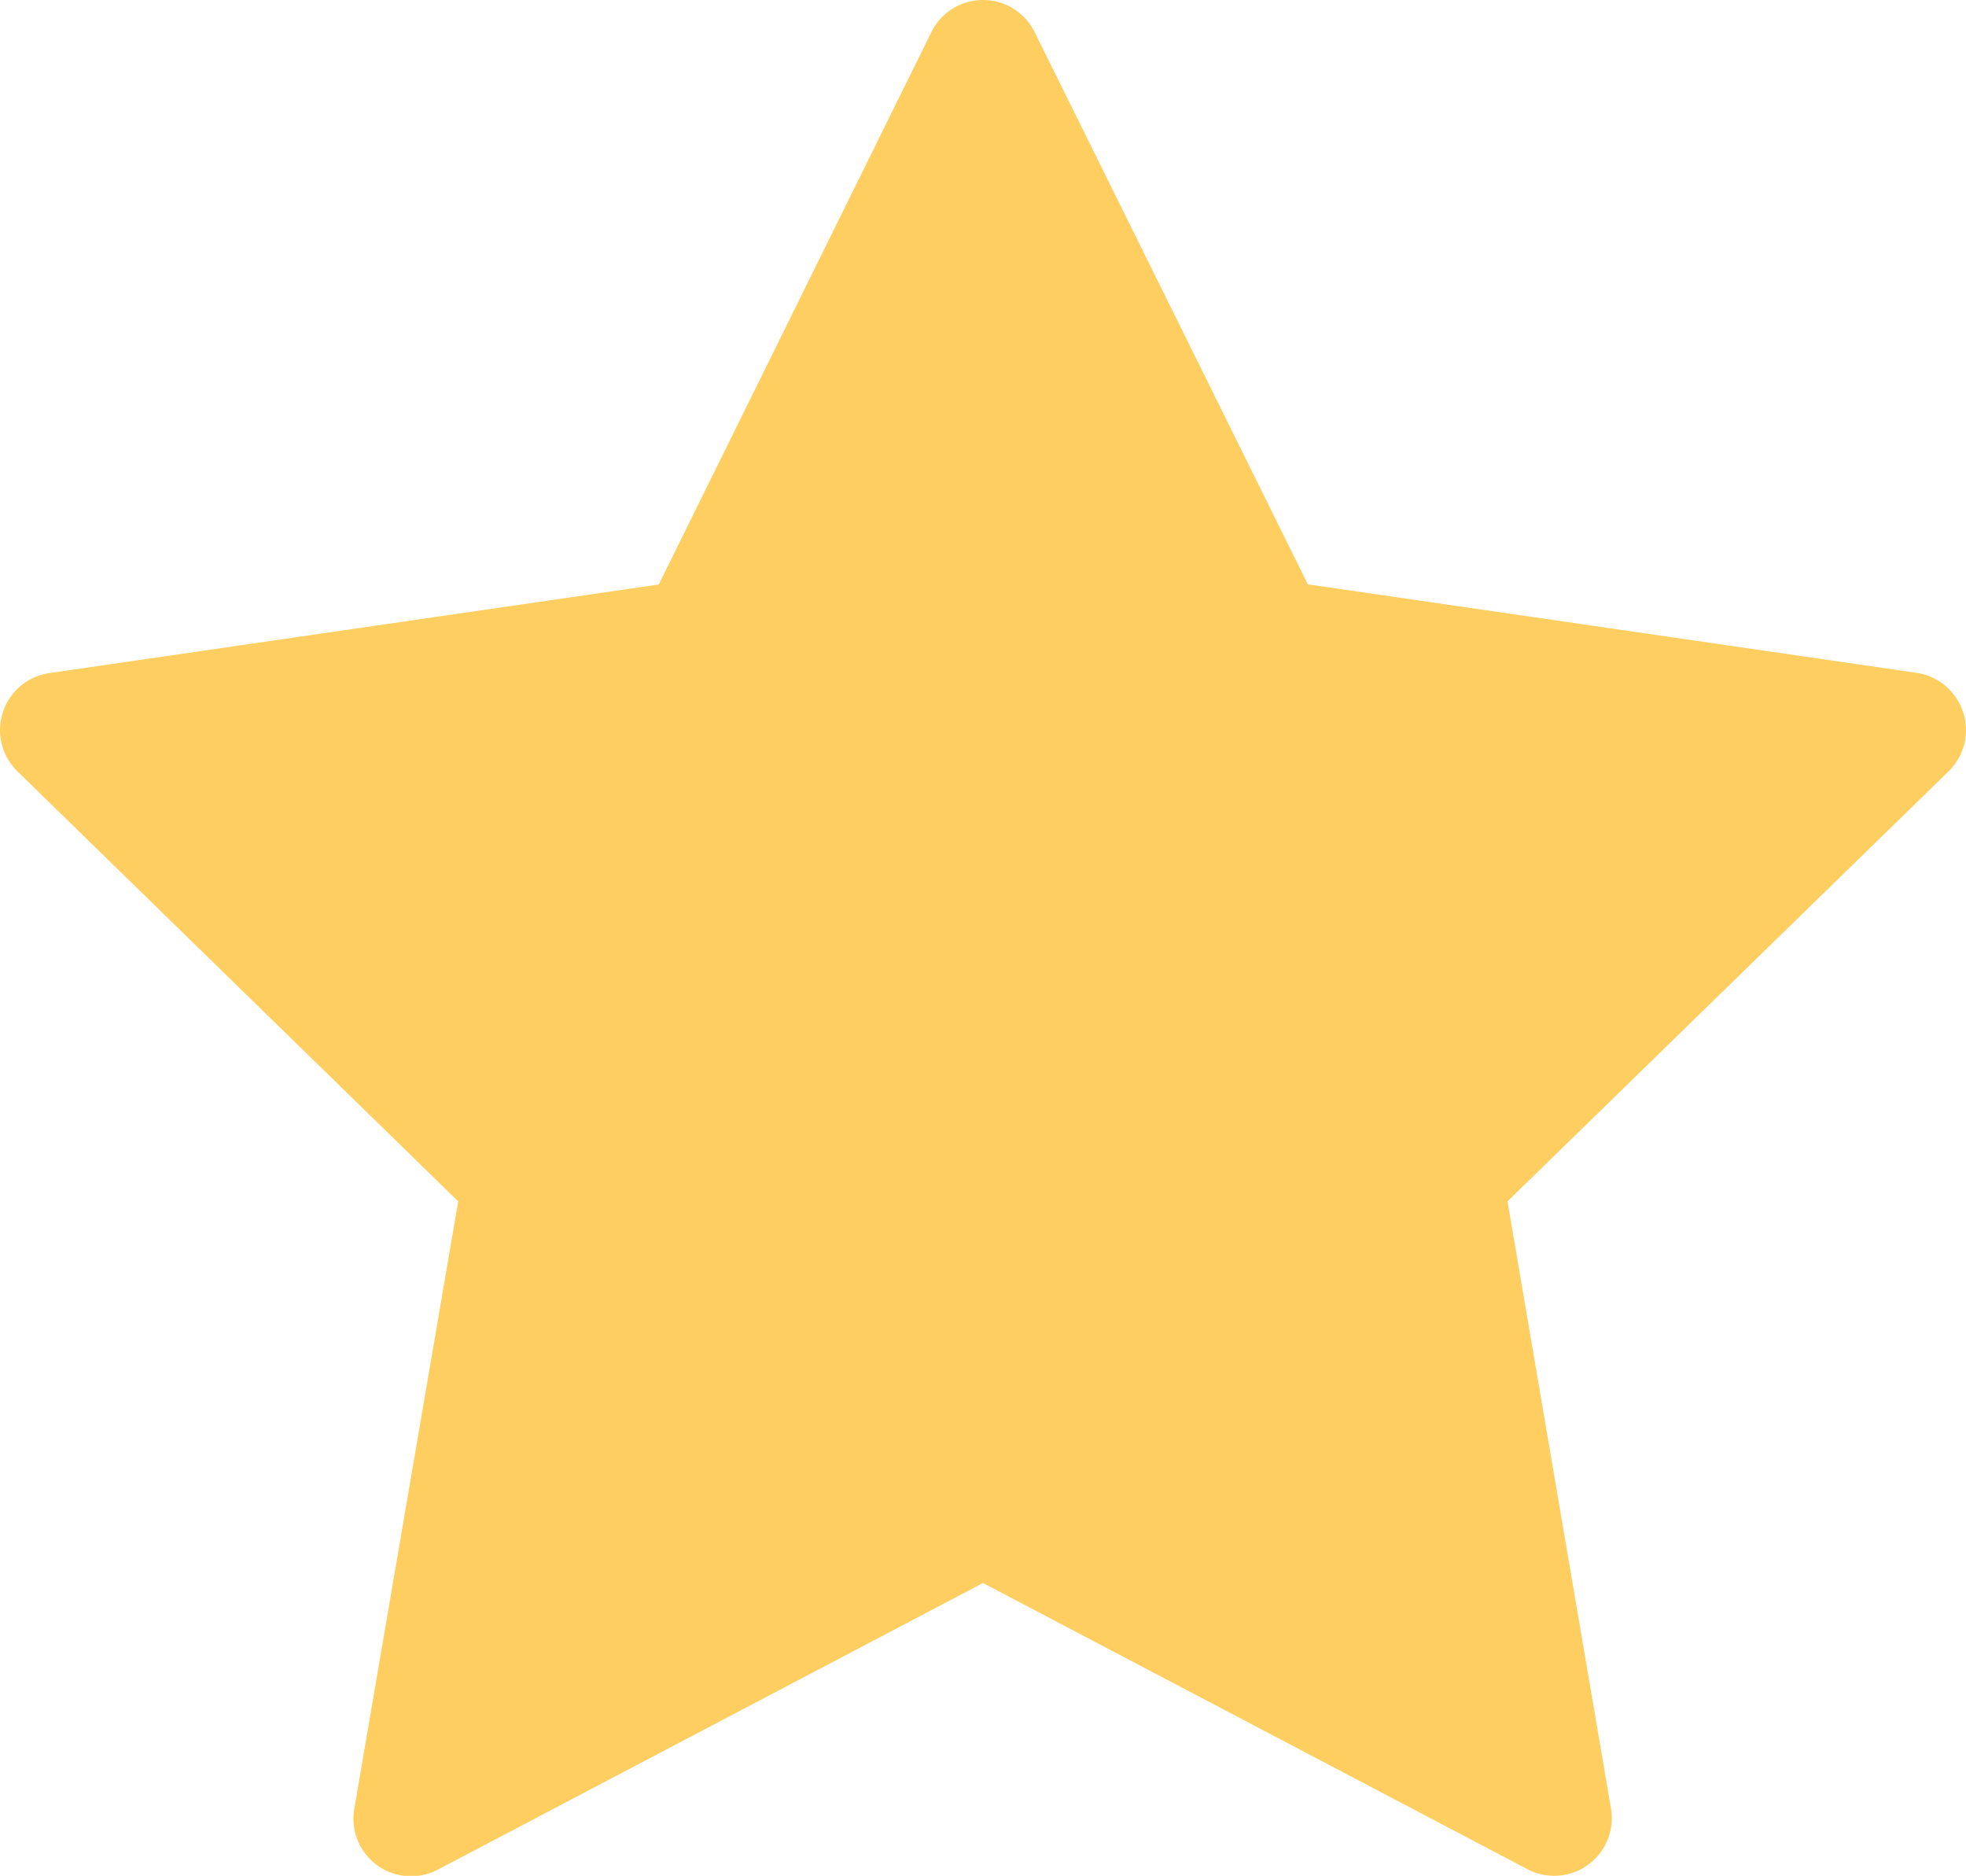 <svg xmlns="http://www.w3.org/2000/svg" width="12.872" height="12.279" viewBox="0 0 12.872 12.279">
    <g>
        <path fill="#ffce60" d="M12.853 16.458a.377.377 0 0 0-.3-.257l-3.99-.58-1.789-3.615a.377.377 0 0 0-.676 0l-1.785 3.616-3.99.58a.377.377 0 0 0-.209.643L3 19.66l-.68 3.974a.377.377 0 0 0 .547.4l3.569-1.876L10 24.031a.377.377 0 0 0 .547-.4L9.87 19.66l2.888-2.815a.377.377 0 0 0 .095-.387z" transform="translate(0 -11.796)"/>
    </g>
</svg>

